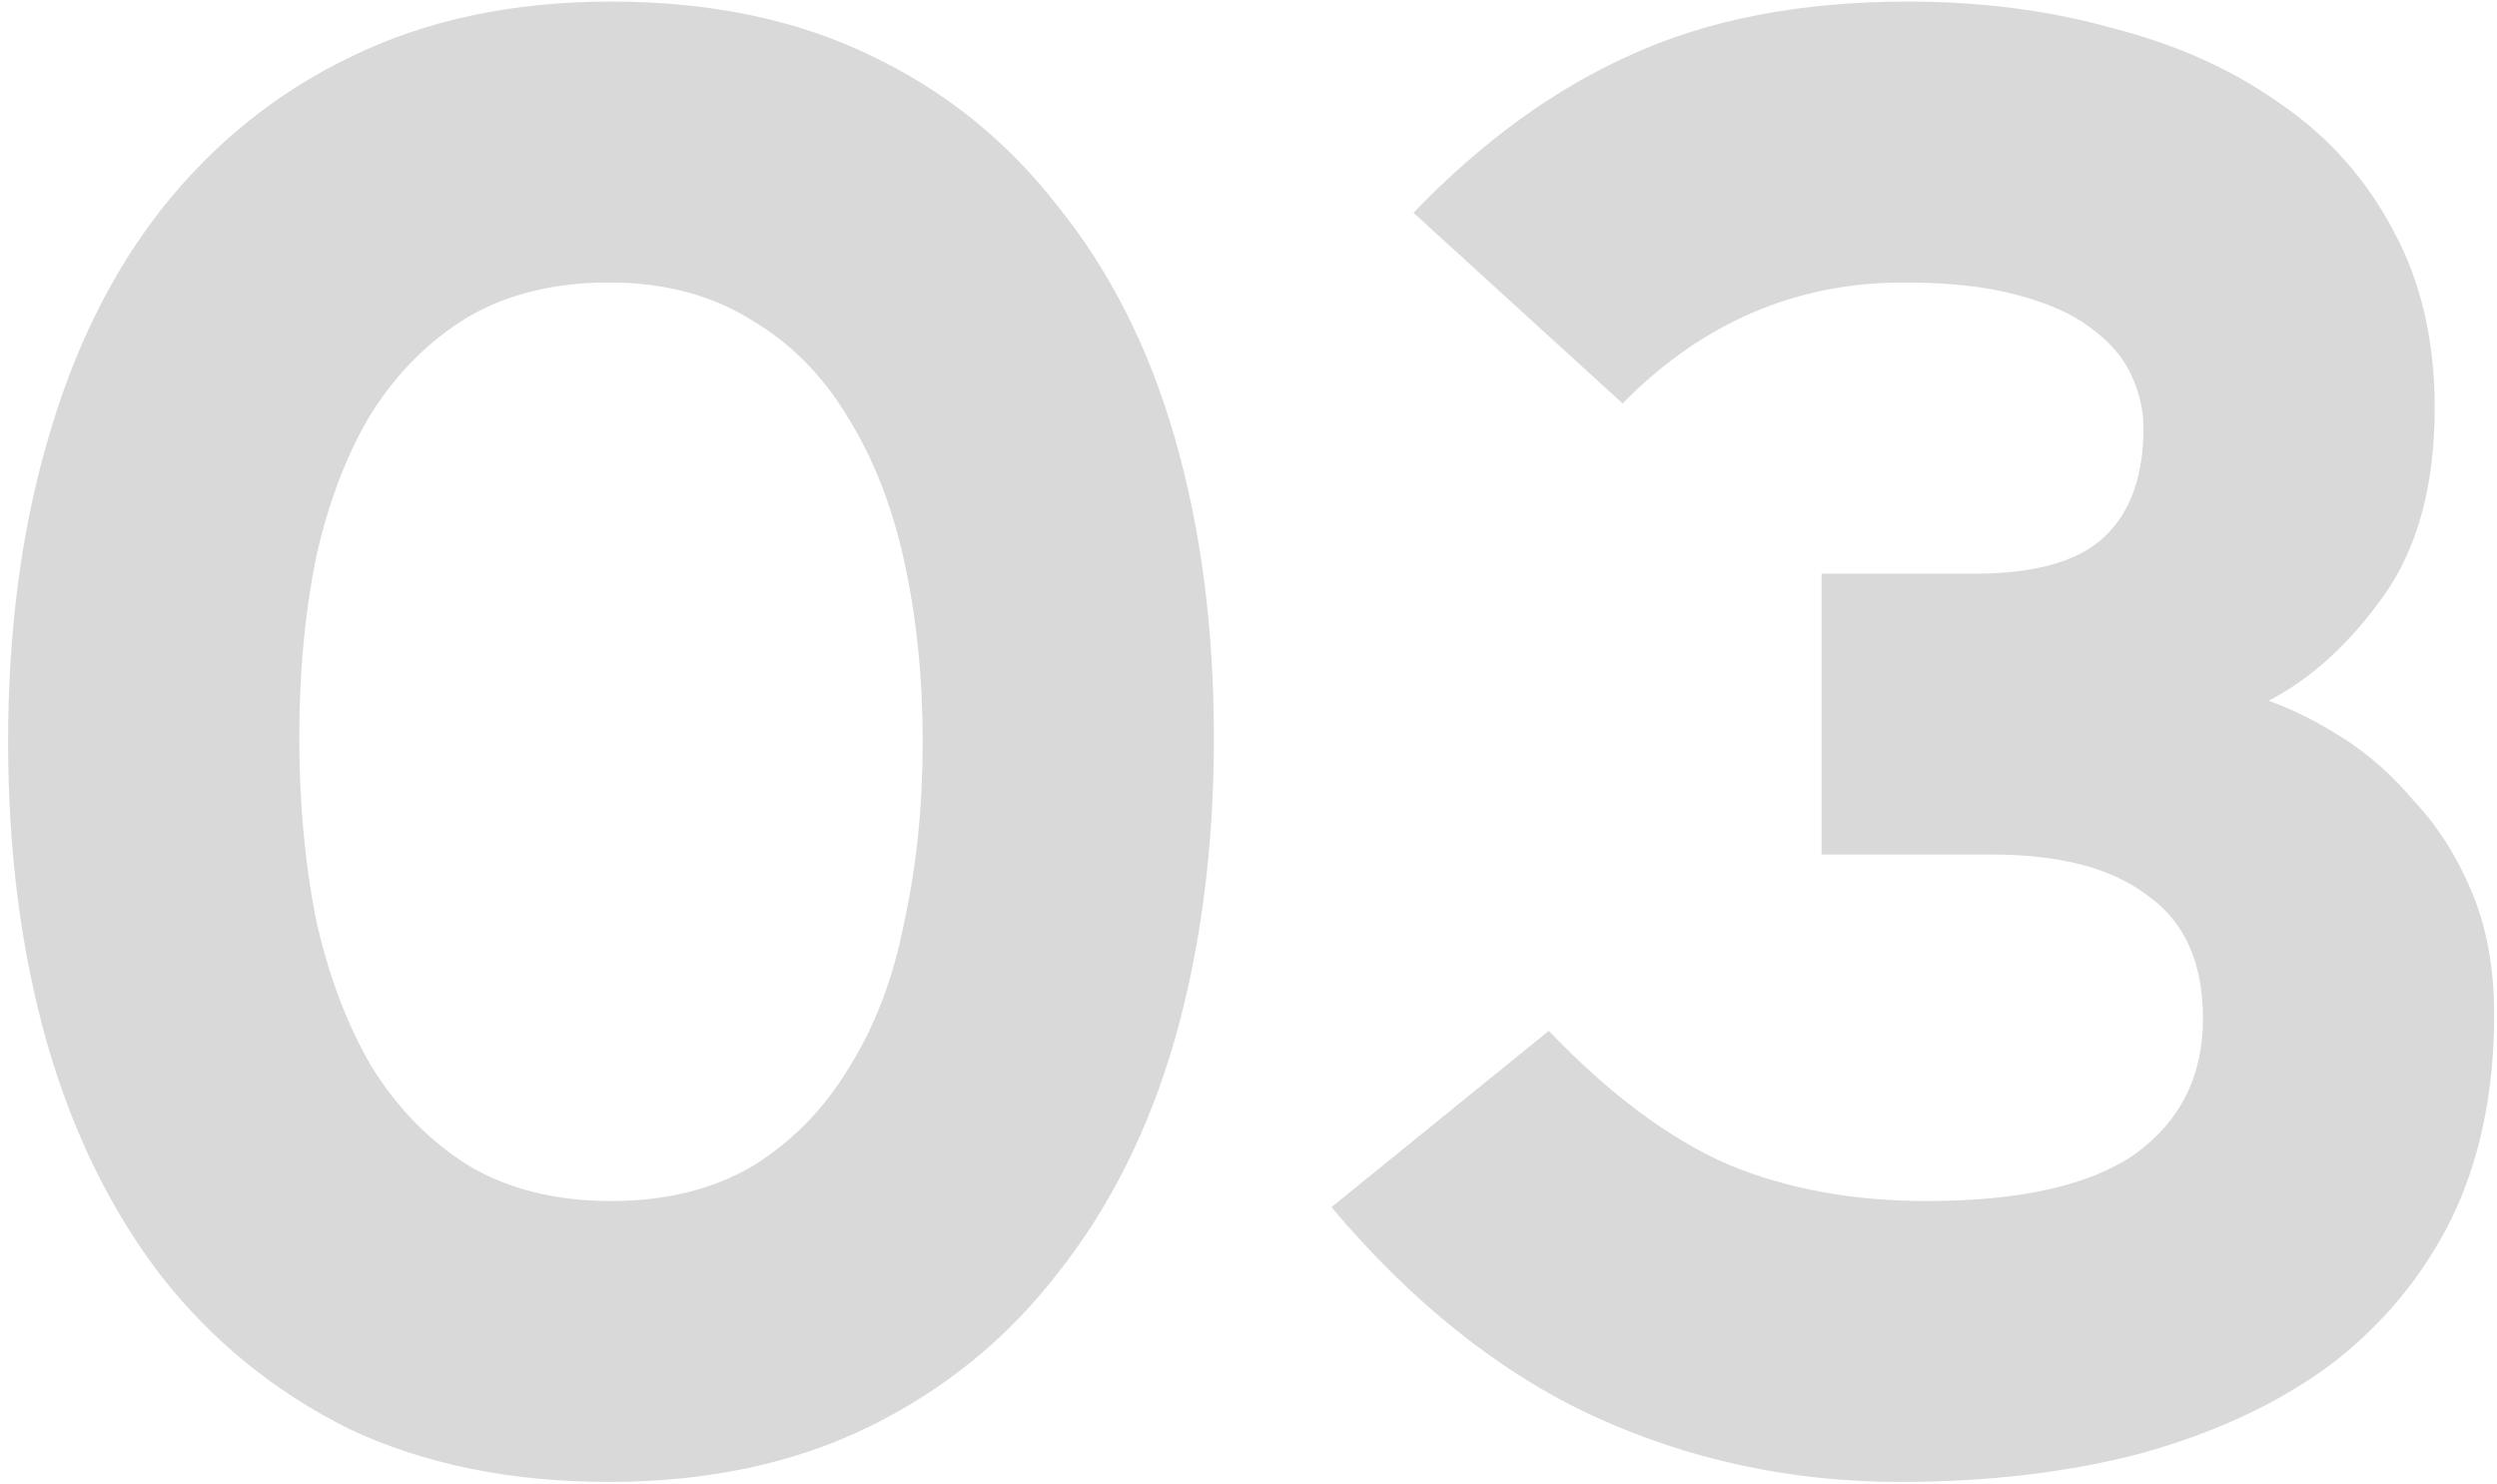 <?xml version="1.0" encoding="UTF-8"?> <svg xmlns="http://www.w3.org/2000/svg" width="207" height="123" viewBox="0 0 207 123" fill="none"> <path d="M100.631 61.16C100.631 70.227 99.554 78.557 97.401 86.15C95.248 93.63 92.018 100.09 87.711 105.53C83.518 110.97 78.304 115.22 72.071 118.28C65.838 121.34 58.641 122.87 50.481 122.87C42.321 122.87 35.124 121.397 28.891 118.45C22.771 115.39 17.614 111.197 13.421 105.87C9.228 100.43 6.054 93.97 3.901 86.49C1.748 78.897 0.671 70.567 0.671 61.5C0.671 52.433 1.748 44.16 3.901 36.68C6.054 29.087 9.228 22.627 13.421 17.3C17.728 11.86 22.941 7.667 29.061 4.72C35.294 1.66 42.491 0.13 50.651 0.13C58.811 0.13 65.951 1.603 72.071 4.55C78.304 7.497 83.518 11.69 87.711 17.13C92.018 22.457 95.248 28.86 97.401 36.34C99.554 43.82 100.631 52.093 100.631 61.16ZM76.491 61.5C76.491 56.173 75.981 51.187 74.961 46.54C73.941 41.893 72.354 37.87 70.201 34.47C68.161 31.07 65.498 28.407 62.211 26.48C58.924 24.44 55.014 23.42 50.481 23.42C45.948 23.42 42.038 24.383 38.751 26.31C35.578 28.237 32.914 30.9 30.761 34.3C28.721 37.7 27.191 41.723 26.171 46.37C25.264 50.903 24.811 55.833 24.811 61.16C24.811 66.487 25.264 71.473 26.171 76.12C27.191 80.767 28.721 84.847 30.761 88.36C32.914 91.873 35.634 94.65 38.921 96.69C42.208 98.617 46.118 99.58 50.651 99.58C55.184 99.58 59.094 98.617 62.381 96.69C65.668 94.65 68.331 91.93 70.371 88.53C72.524 85.13 74.054 81.107 74.961 76.46C75.981 71.813 76.491 66.827 76.491 61.5ZM206.765 84.11C206.765 90.57 205.575 96.237 203.195 101.11C200.815 105.87 197.472 109.893 193.165 113.18C188.859 116.353 183.645 118.79 177.525 120.49C171.519 122.077 164.832 122.87 157.465 122.87C148.512 122.87 140.069 121.057 132.135 117.43C124.315 113.803 117.062 108.023 110.375 100.09L128.395 85.47C133.382 90.683 138.312 94.367 143.185 96.52C148.059 98.56 153.555 99.58 159.675 99.58C167.495 99.58 173.275 98.277 177.015 95.67C180.755 92.95 182.625 89.21 182.625 84.45C182.625 79.803 181.095 76.403 178.035 74.25C175.089 71.983 170.782 70.85 165.115 70.85H151.005V47.56H163.755C168.742 47.56 172.312 46.54 174.465 44.5C176.619 42.46 177.695 39.457 177.695 35.49C177.695 34.017 177.355 32.543 176.675 31.07C175.995 29.597 174.862 28.293 173.275 27.16C171.802 26.027 169.762 25.12 167.155 24.44C164.662 23.76 161.545 23.42 157.805 23.42C148.852 23.42 141.089 26.763 134.515 33.45L117.175 17.64C122.842 11.747 128.849 7.383 135.195 4.55C141.655 1.603 149.305 0.13 158.145 0.13C164.265 0.13 169.932 0.867 175.145 2.34C180.472 3.7 185.119 5.797 189.085 8.63C193.052 11.35 196.169 14.863 198.435 19.17C200.702 23.363 201.835 28.237 201.835 33.79C201.835 40.25 200.419 45.463 197.585 49.43C194.752 53.397 191.579 56.287 188.065 58.1C189.992 58.78 192.032 59.8 194.185 61.16C196.339 62.52 198.322 64.277 200.135 66.43C202.062 68.47 203.649 70.963 204.895 73.91C206.142 76.857 206.765 80.257 206.765 84.11Z" fill="#D9D9D9"></path> </svg> 
